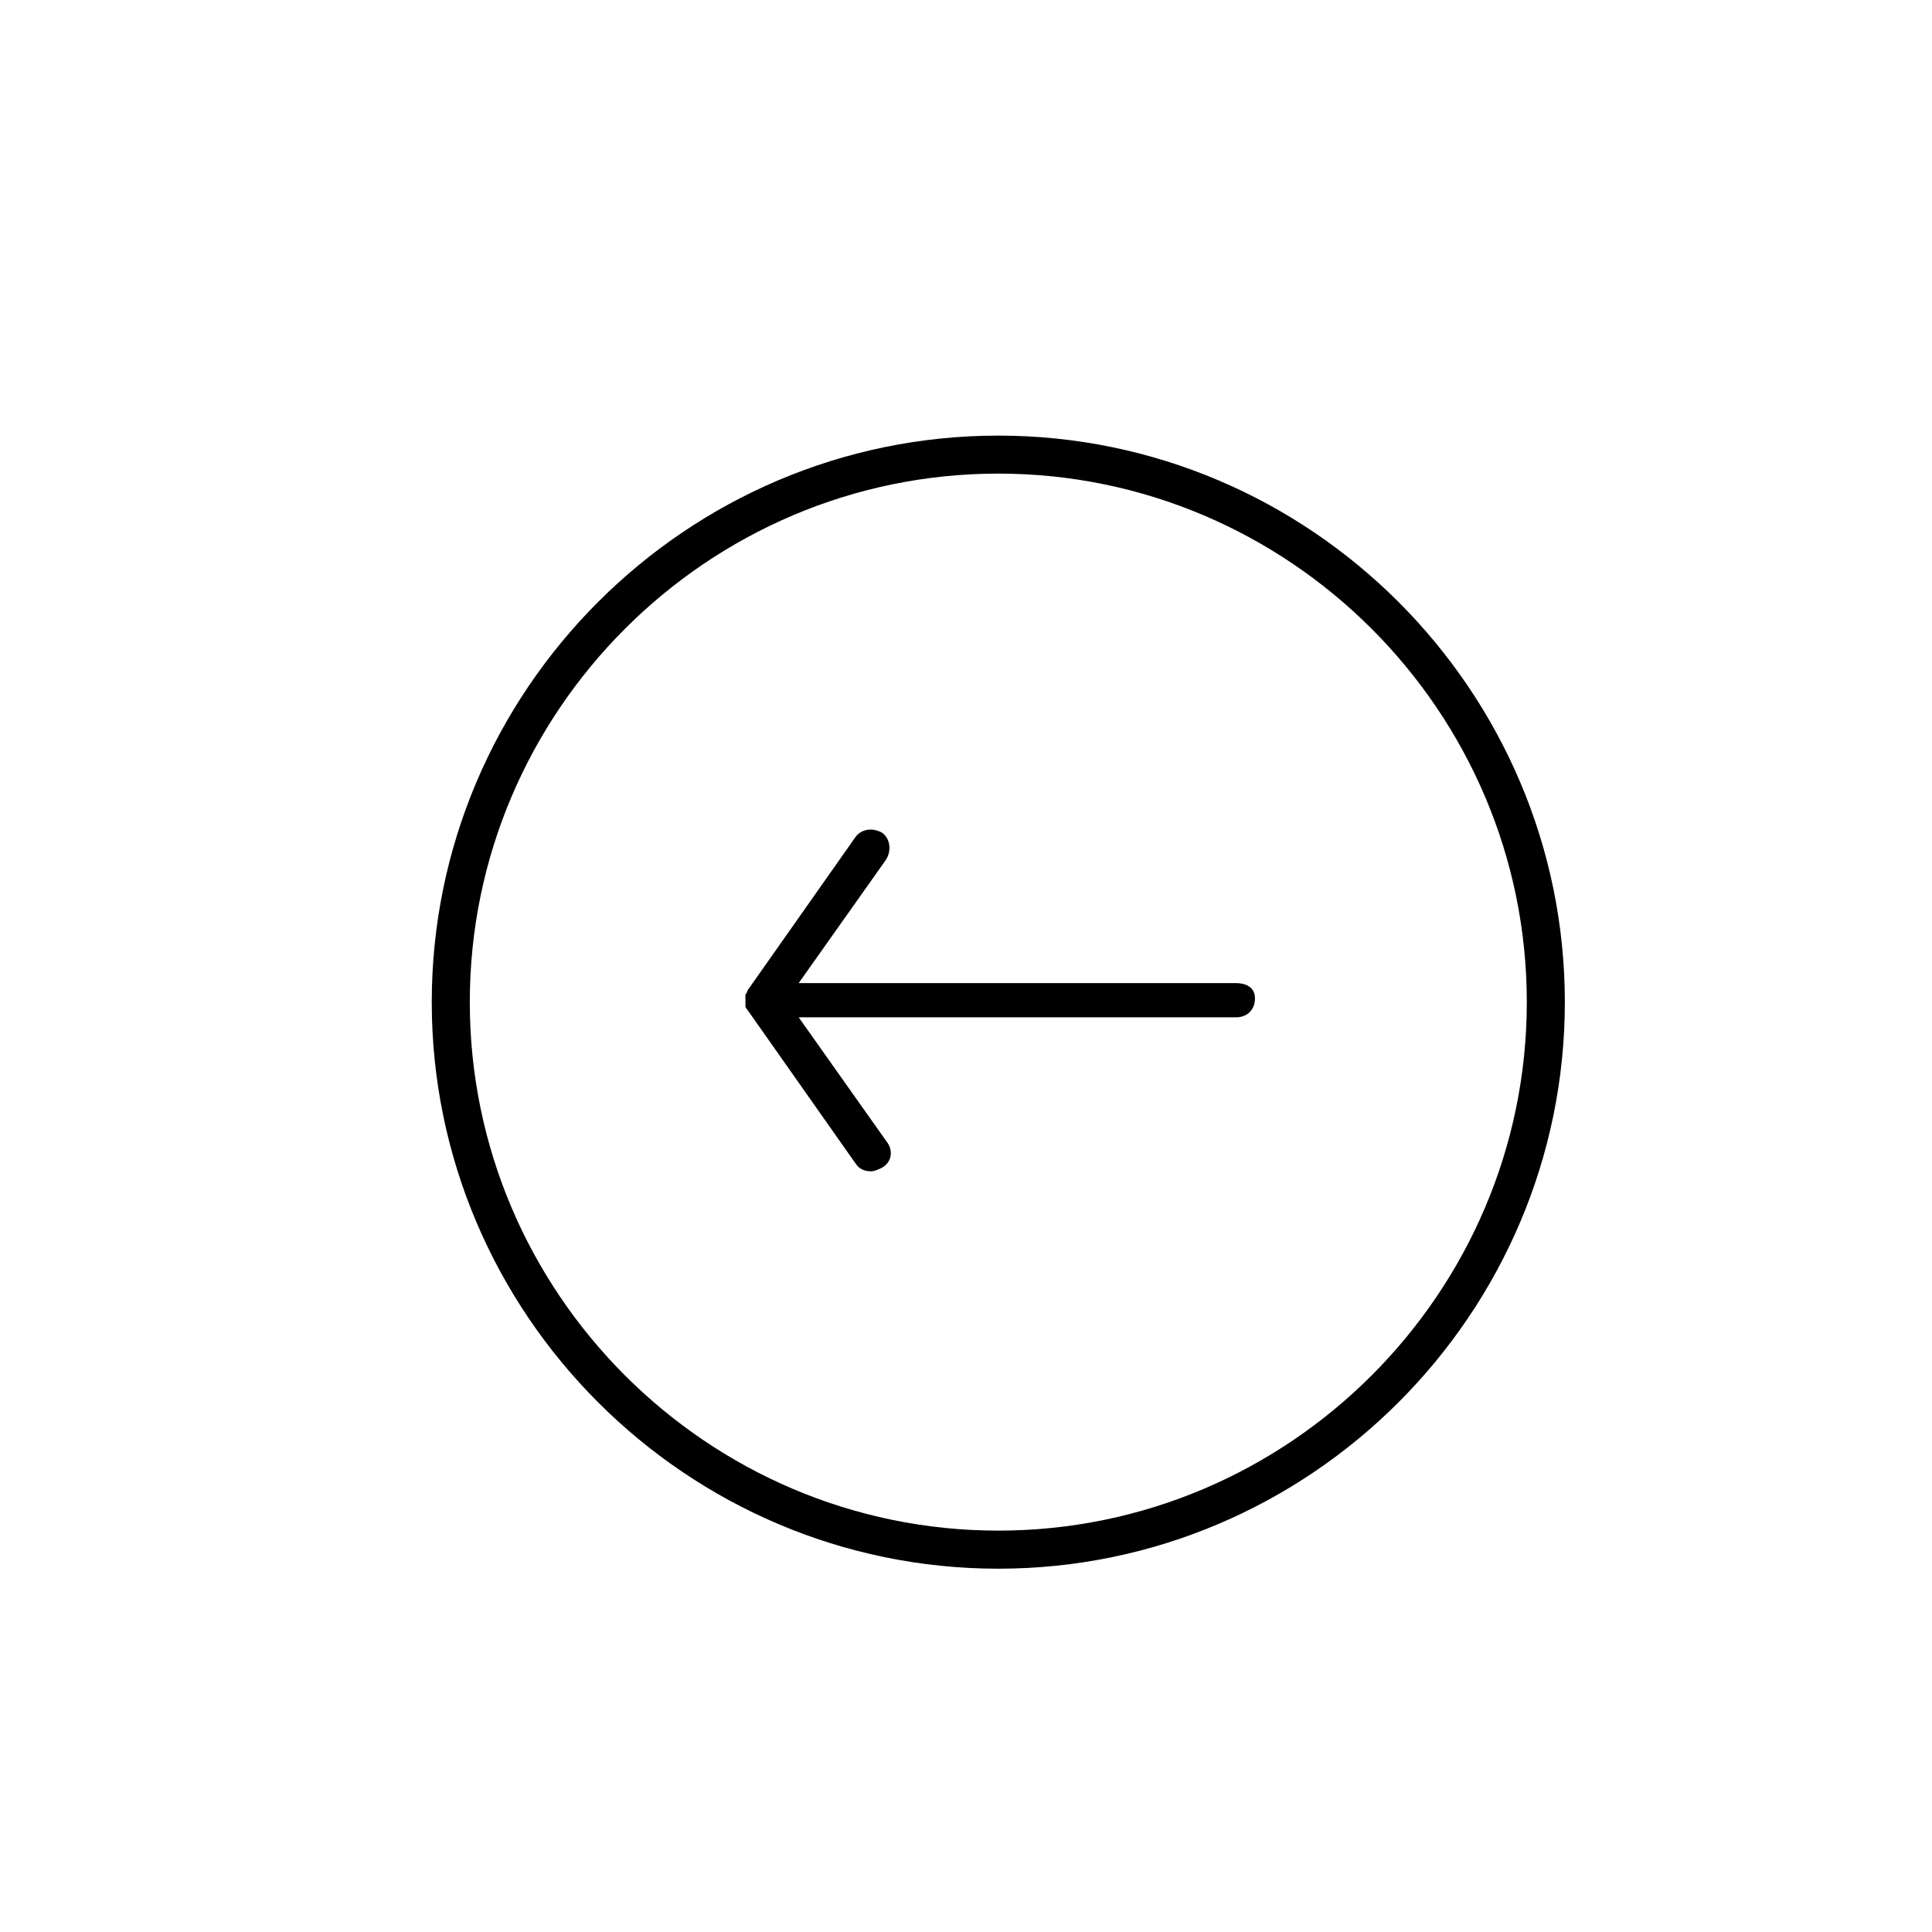 <?xml version="1.0" encoding="UTF-8"?>
<!-- Uploaded to: ICON Repo, www.iconrepo.com, Generator: ICON Repo Mixer Tools -->
<svg fill="#000000" width="800px" height="800px" version="1.1" viewBox="144 144 512 512" xmlns="http://www.w3.org/2000/svg">
 <g>
  <path d="m471.54 404.53h-115.88l23.176-32.746c1.512-2.519 1.008-5.543-1.008-7.055-2.519-1.512-5.543-1.008-7.055 1.008l-28.719 40.809c0 0.504-0.504 1.008-0.504 1.008v0.504 1.008 1.008 0.504c0 0.504 0.504 1.008 0.504 1.008l28.719 40.809c1.008 1.512 2.519 2.016 4.031 2.016 1.008 0 2.016-0.504 3.023-1.008 2.519-1.512 3.023-4.535 1.008-7.055l-23.176-32.746h115.88c3.023 0 5.039-2.016 5.039-5.039s-2.519-4.031-5.039-4.031z"/>
  <path d="m408.56 259.44c-82.625 0-150.14 67.512-150.14 150.14s67.512 150.14 150.14 150.14 150.14-67.512 150.14-150.14c0-82.629-67.512-150.14-150.14-150.14zm0 290.19c-77.082 0-140.06-62.977-140.06-140.06 0-77.082 62.977-140.06 140.06-140.06s140.06 62.977 140.06 140.06c0 77.082-62.977 140.06-140.06 140.06z"/>
 </g>
</svg>
